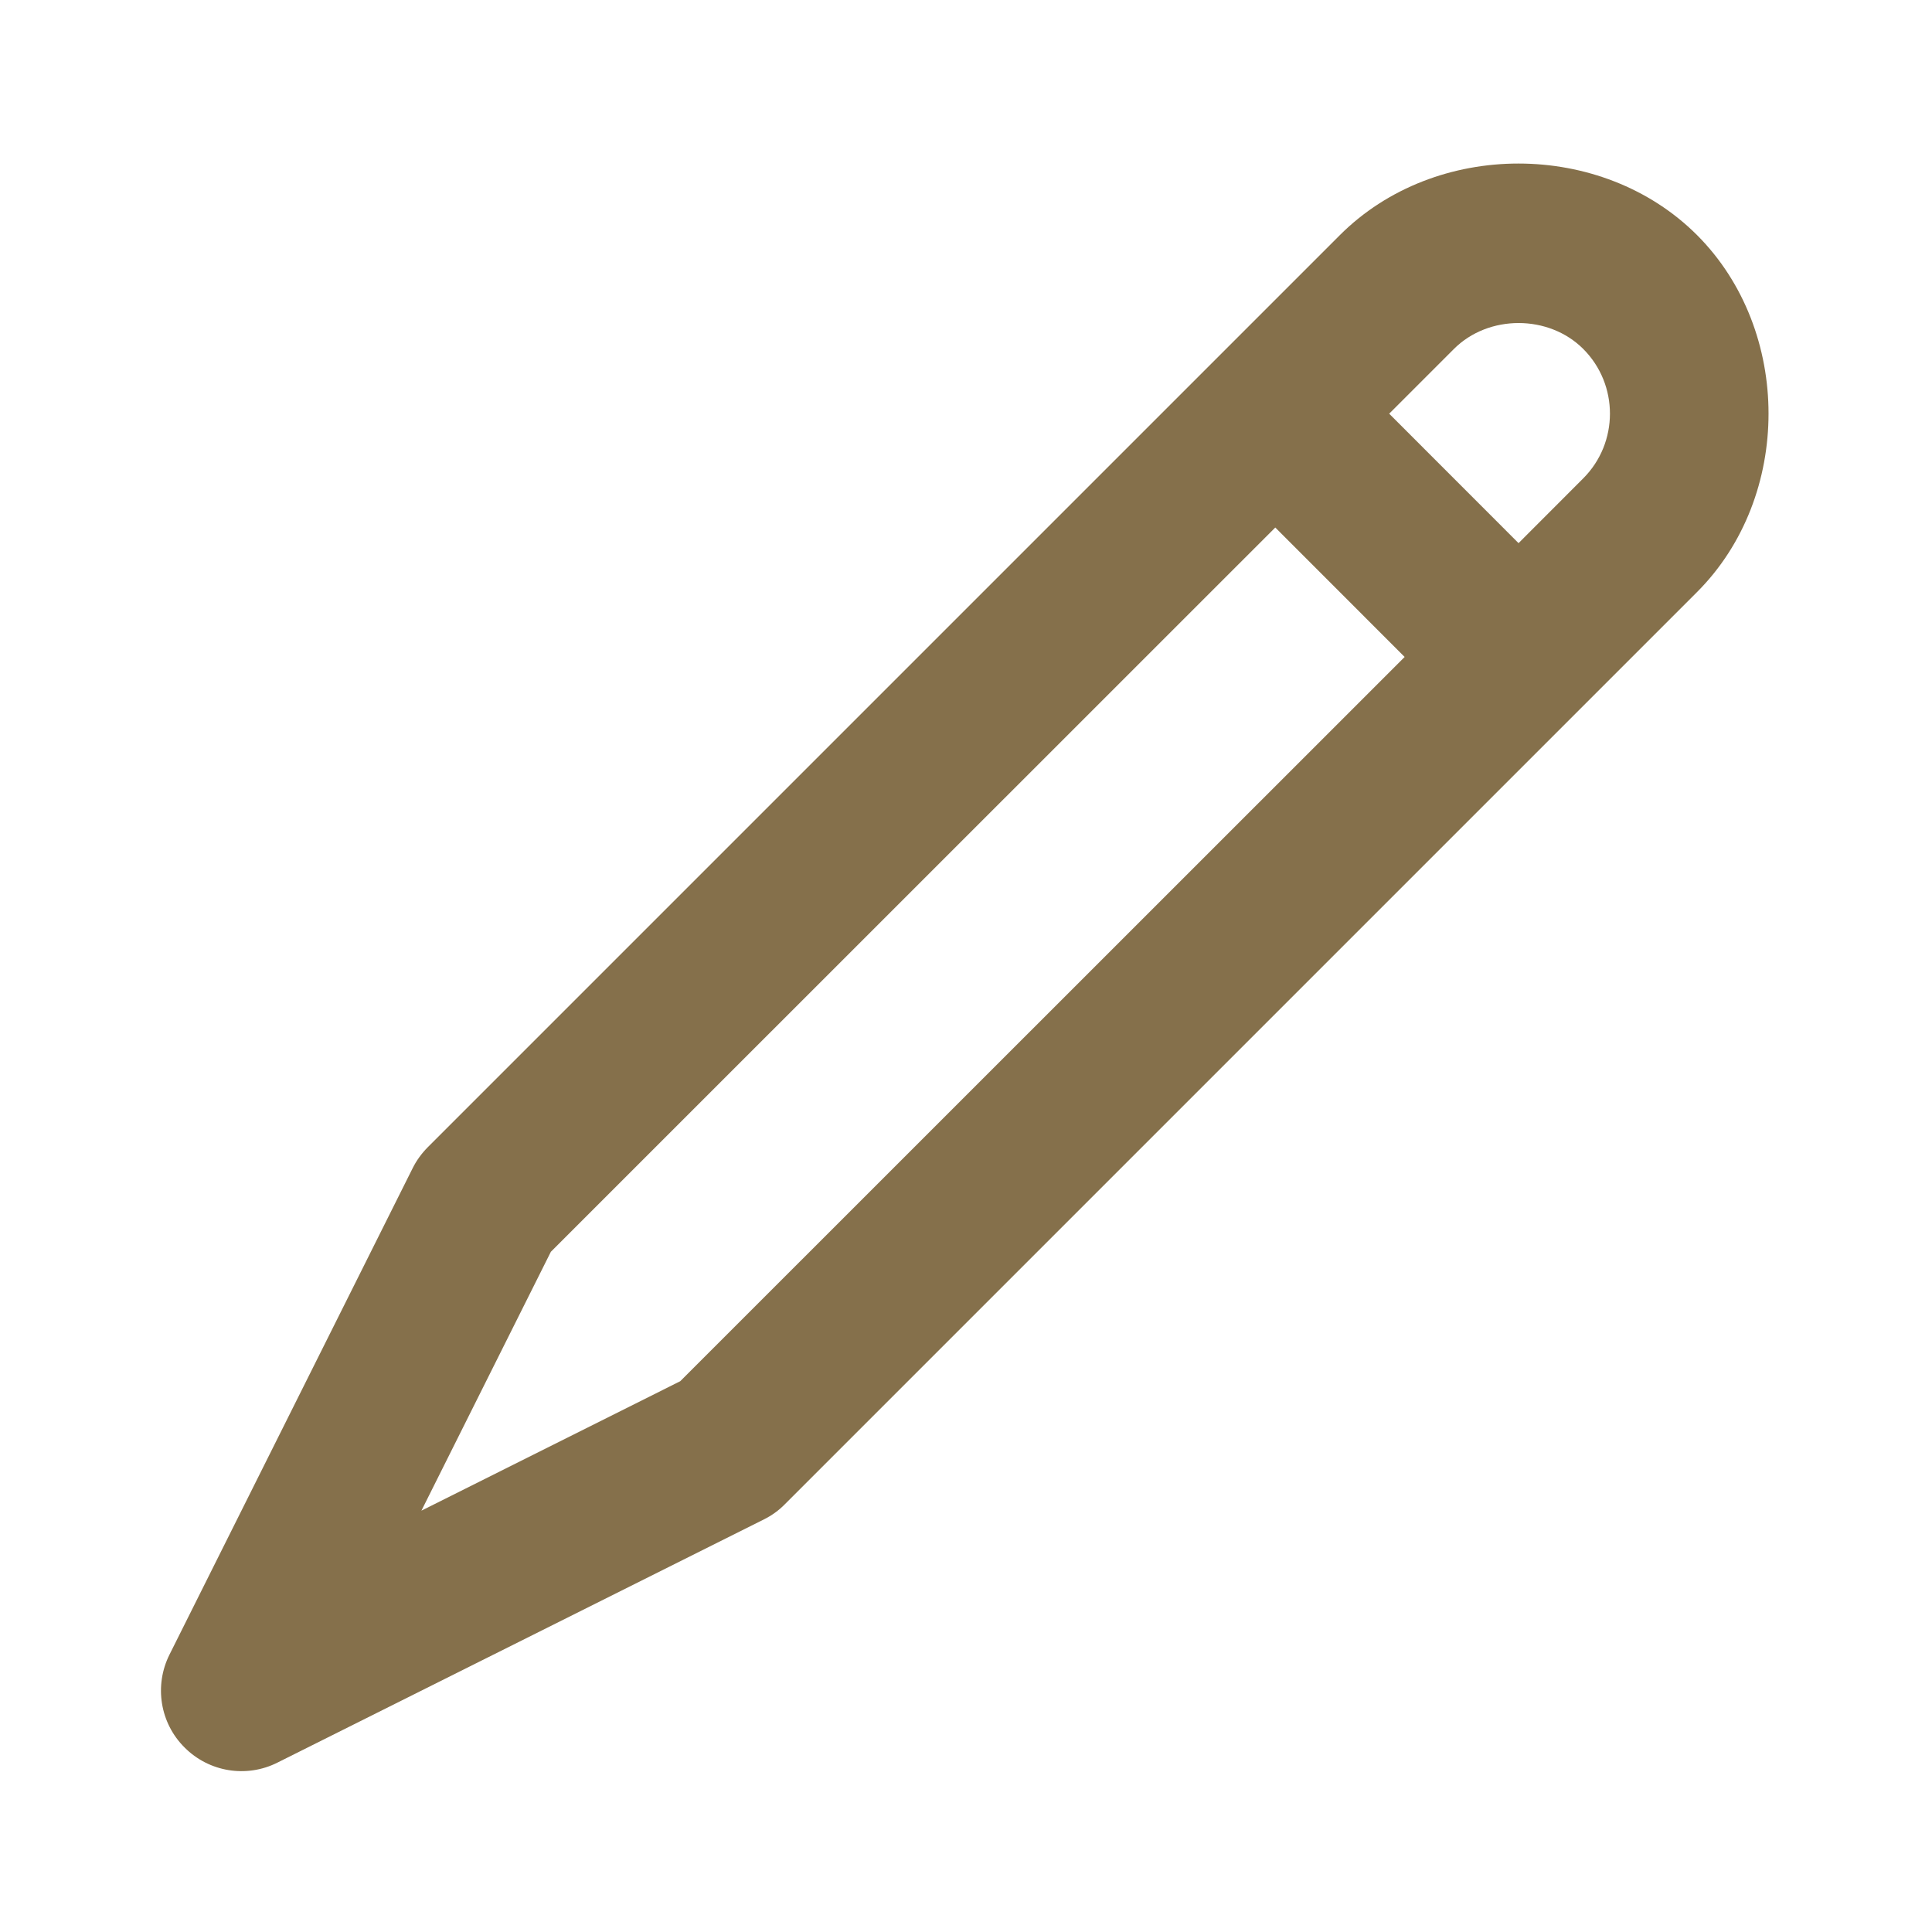 <?xml version="1.0" encoding="UTF-8"?>
<svg width="24px" height="24px" viewBox="0 0 24 24" version="1.1" xmlns="http://www.w3.org/2000/svg" xmlns:xlink="http://www.w3.org/1999/xlink">
    <title>Federal/Icons/ic-pencil</title>
    <g id="Symbols" stroke="none" stroke-width="1" fill="none" fill-rule="evenodd">
        <g id="Federal/Icons/ic-pencil">
            <g id="Frame_-_24px">
                <rect id="frame" x="0" y="0" width="24" height="24"></rect>
            </g>
            <g id="Line_Icons" transform="translate(2, 2.032)" fill="#85704B" fill-rule="nonzero">
                <path d="M19.081,0.888 C17.896,-0.296 15.831,-0.297 14.645,0.888 L3.314,12.219 C3.238,12.296 3.174,12.383 3.126,12.48 L0.105,18.523 C-0.087,18.908 -0.012,19.374 0.293,19.676 C0.596,19.981 1.062,20.057 1.446,19.864 L7.489,16.843 C7.585,16.795 7.674,16.732 7.749,16.655 L19.081,5.323 C20.266,4.138 20.265,2.073 19.081,0.888 Z M6.45,15.126 L3.235,16.734 L4.843,13.518 L13.842,4.521 L15.449,6.129 L6.45,15.126 Z M17.667,3.911 L16.864,4.715 L15.257,3.107 L16.061,2.303 C16.491,1.873 17.239,1.874 17.668,2.303 C18.11,2.746 18.11,3.468 17.667,3.911 Z" id="Shape"></path>
            </g>
        </g>
    </g>
</svg>